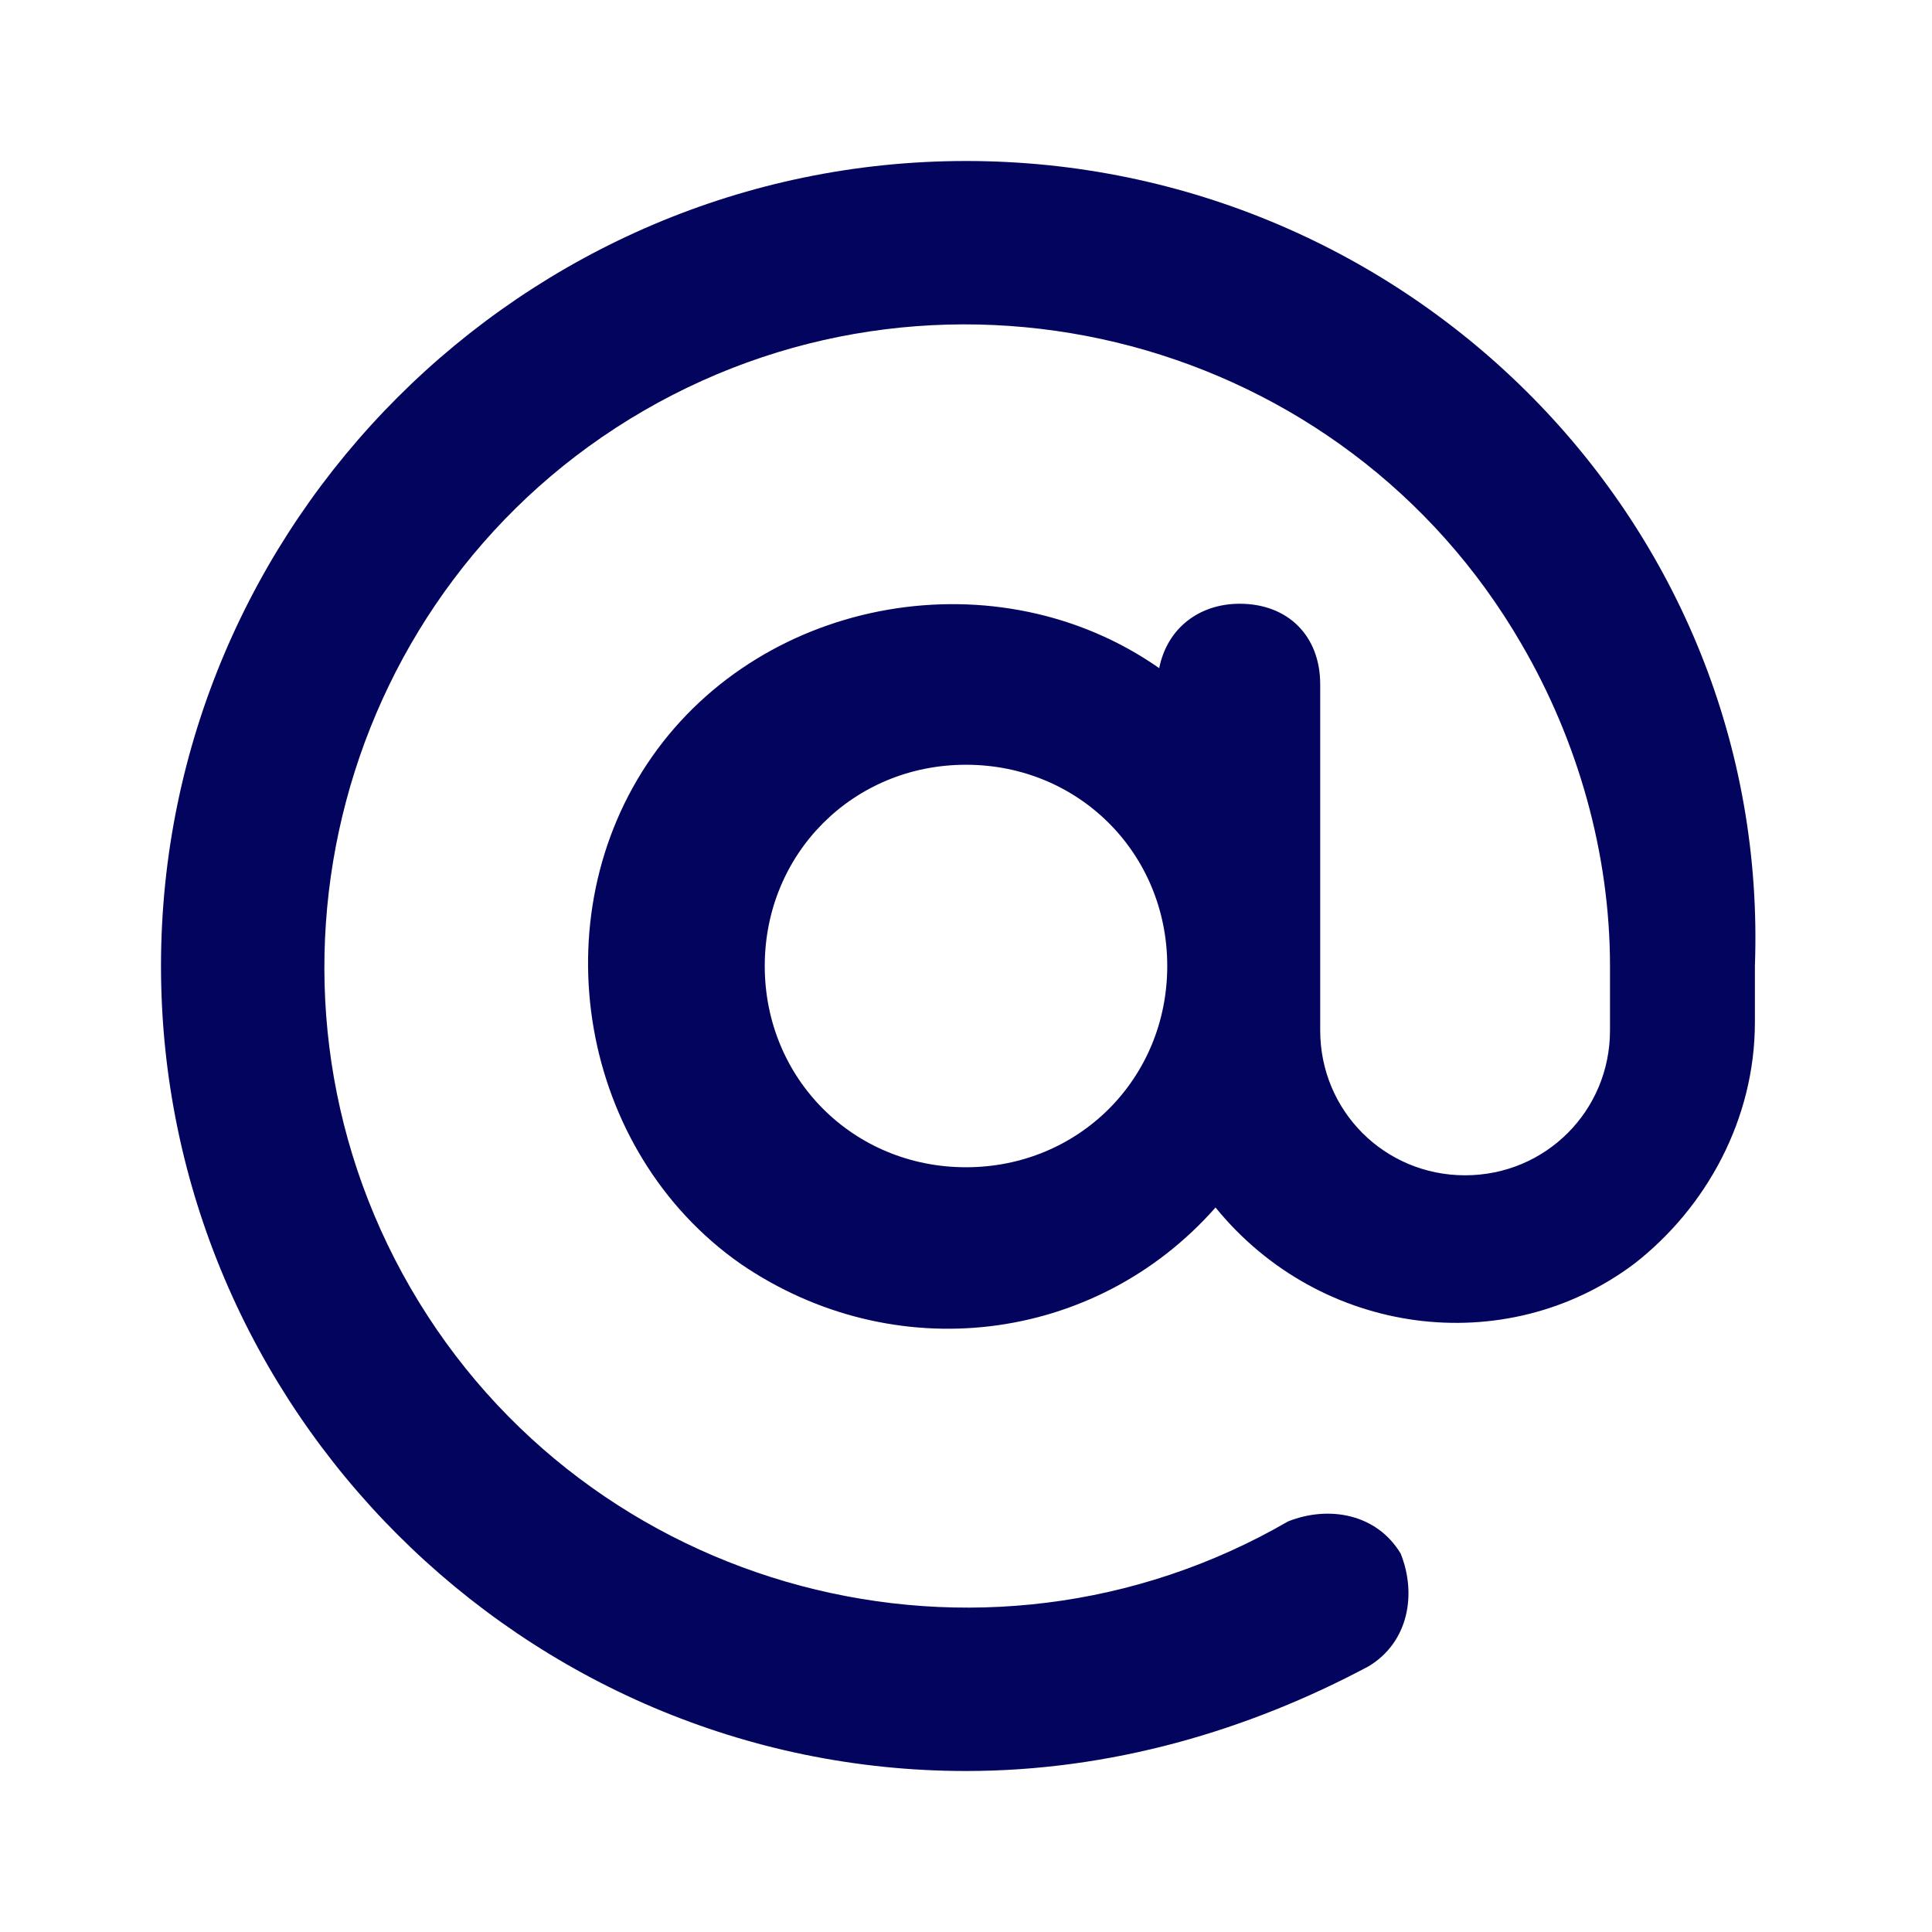 <?xml version="1.0" encoding="UTF-8"?>
<svg id="address" xmlns="http://www.w3.org/2000/svg" version="1.1" viewBox="0 0 24 24">
  <!-- Generator: Adobe Illustrator 29.8.1, SVG Export Plug-In . SVG Version: 2.1.1 Build 2)  -->
  <defs>
    <style>
      .st0 {
        fill: #03045e;
      }
    </style>
  </defs>
  <path class="st0" d="M12,2C6.5,2,2,6.5,2,12s4.5,10,10,10c1.8,0,3.5-.5,5-1.3.5-.3.6-.9.4-1.4-.3-.5-.9-.6-1.4-.4h0c-3.8,2.2-8.7.9-10.9-2.9-2.2-3.8-.9-8.7,2.9-10.9,3.8-2.2,8.7-.9,10.9,2.9.7,1.2,1.1,2.6,1.1,4v.8c0,1-.8,1.8-1.8,1.8s-1.8-.8-1.8-1.8v-4.3c0-.6-.4-1-1-1-.5,0-.9.3-1,.8-2-1.4-4.9-.9-6.3,1.1-1.4,2-.9,4.9,1.1,6.3,1.9,1.3,4.4,1,5.9-.7,1.3,1.6,3.6,1.9,5.2.7.9-.7,1.5-1.8,1.5-3v-.7c.2-5.5-4.3-10-9.8-10ZM12,14.5c-1.4,0-2.5-1.1-2.5-2.5s1.1-2.5,2.5-2.5,2.5,1.1,2.5,2.5-1.1,2.5-2.5,2.5Z"/>
</svg>